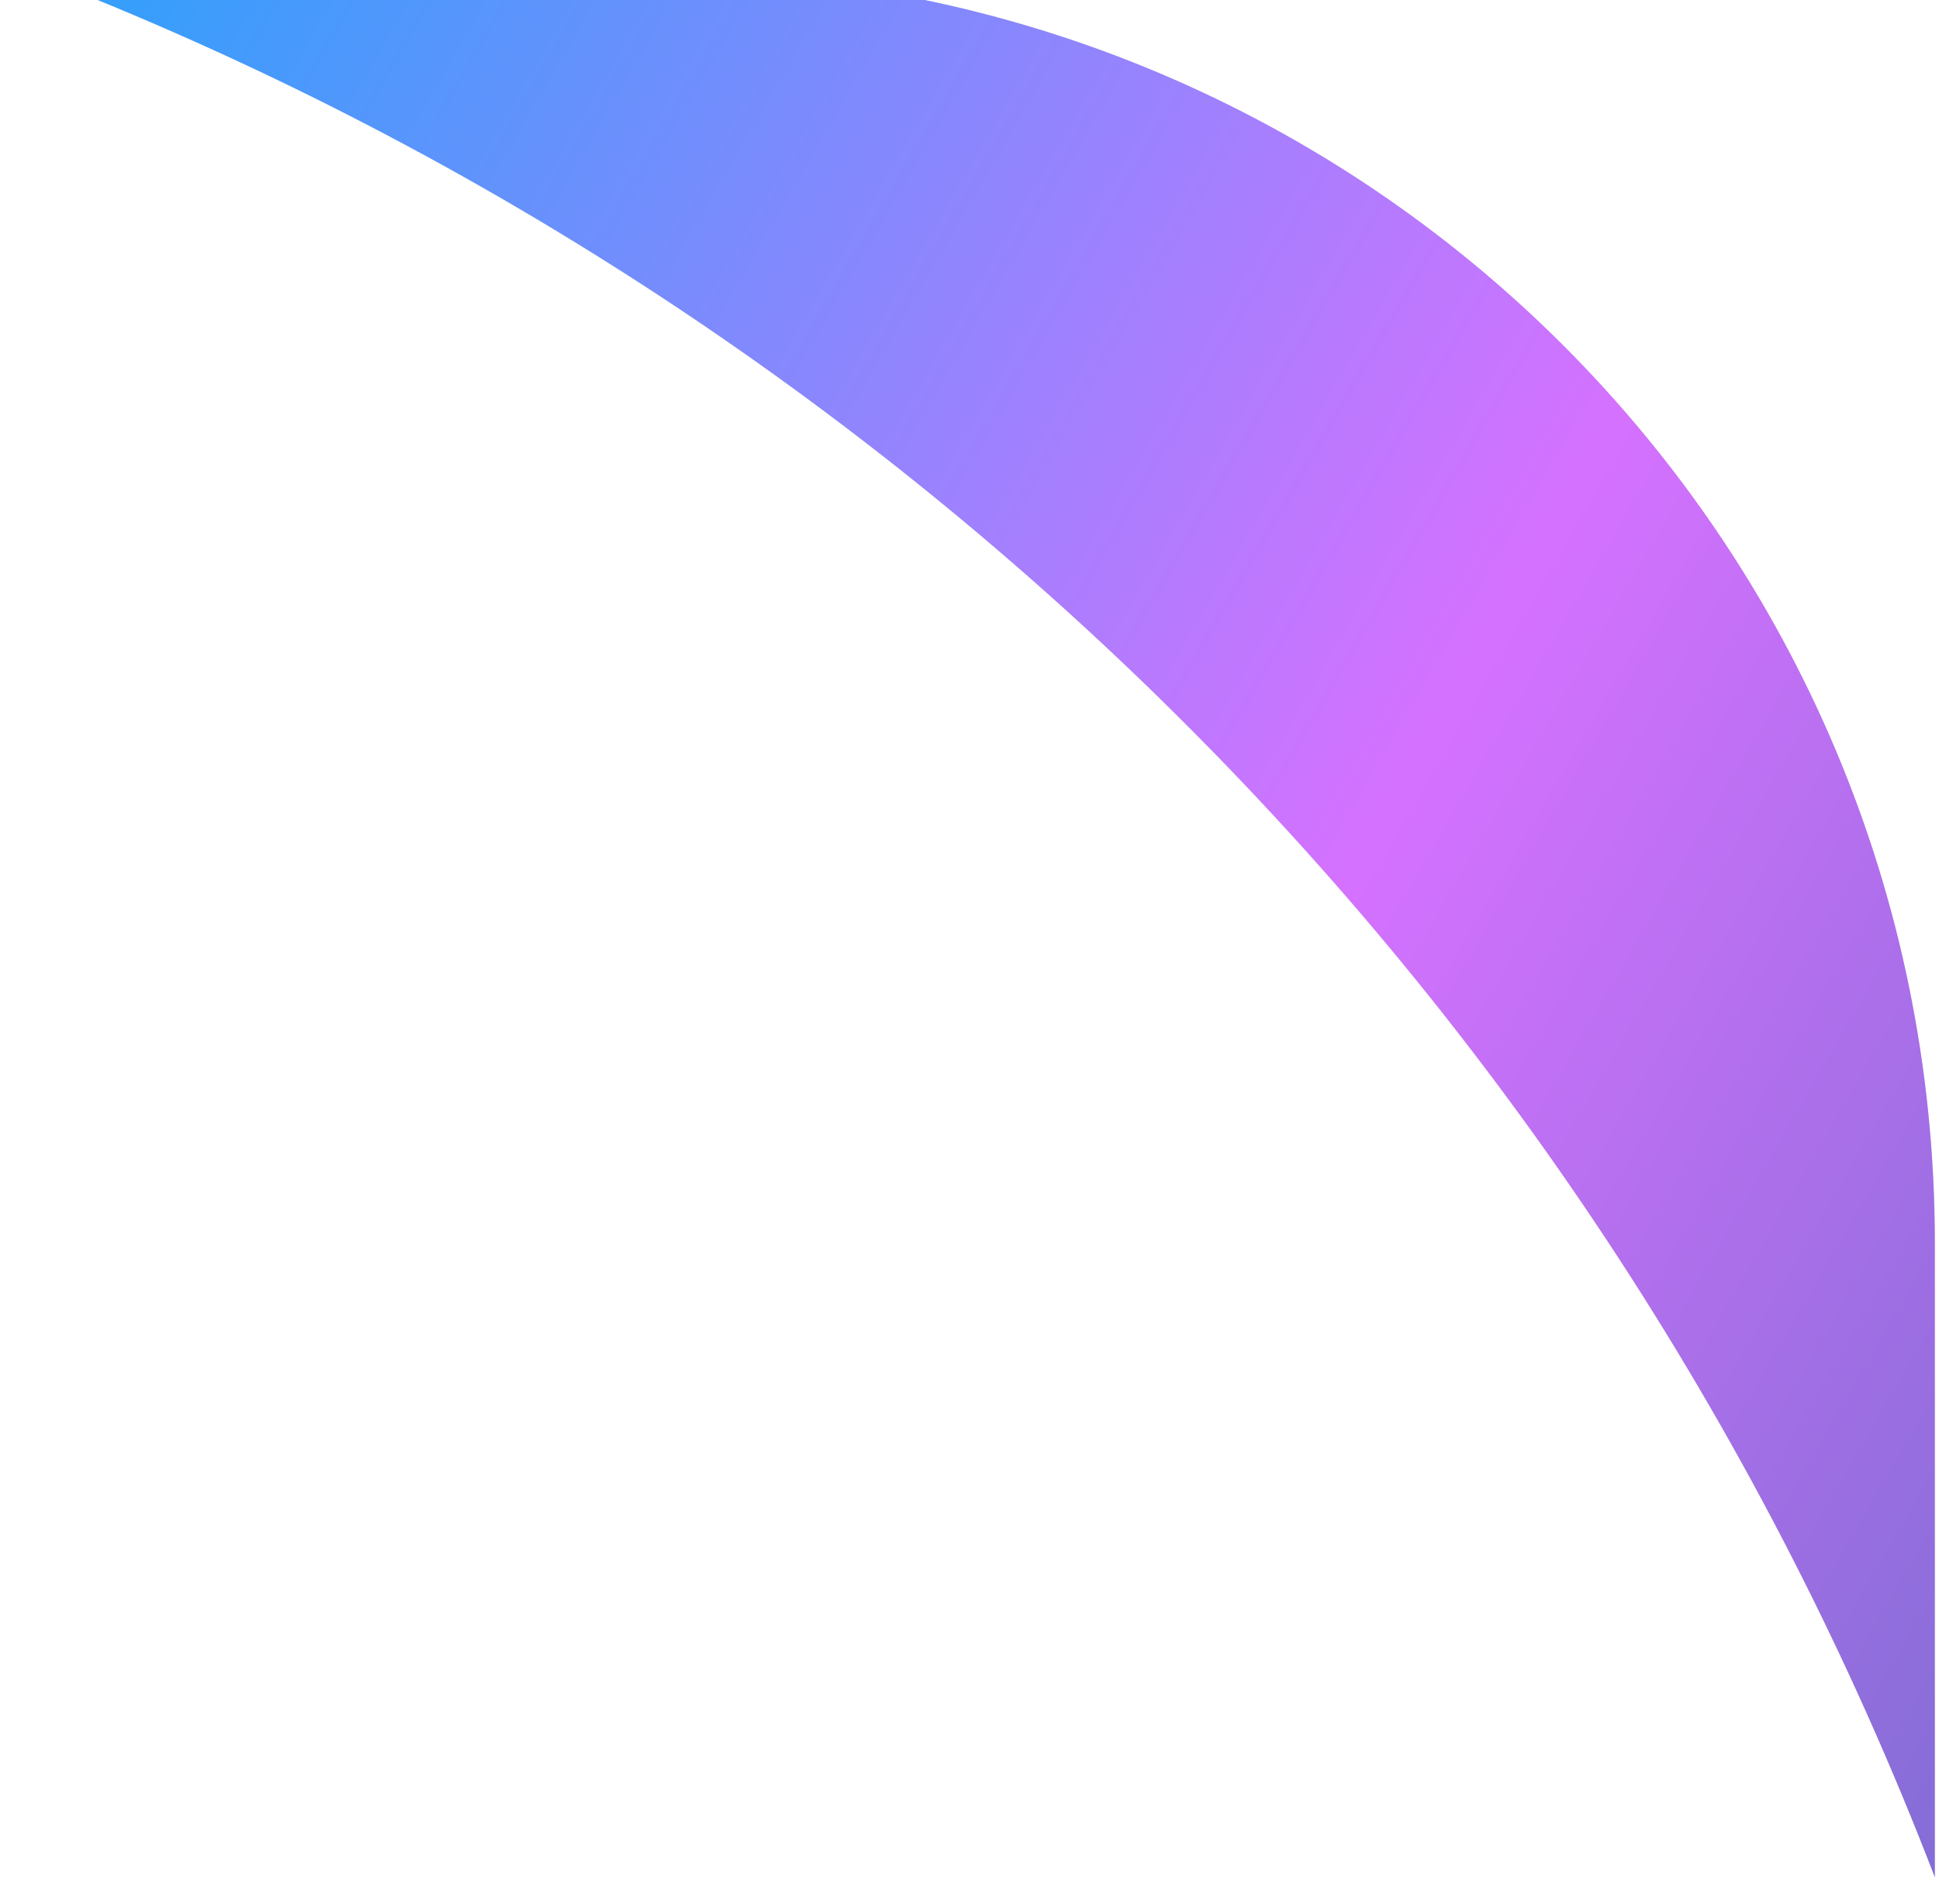 <?xml version="1.0" encoding="UTF-8"?> <svg xmlns="http://www.w3.org/2000/svg" width="55" height="54" viewBox="0 0 55 54" fill="none"><path d="M0.882 -0.75L18.882 -0.75C38.765 -0.75 54.882 15.368 54.882 35.25V53.25C45.333 28.421 25.711 8.8 0.882 -0.75Z" fill="#D9D9D9"></path><path d="M0.882 -0.75L18.882 -0.75C38.765 -0.75 54.882 15.368 54.882 35.25V53.25C45.333 28.421 25.711 8.8 0.882 -0.75Z" fill="url(#paint0_linear_287_3980)"></path><defs><linearGradient id="paint0_linear_287_3980" x1="-50.638" y1="64.248" x2="102.926" y2="153.357" gradientUnits="userSpaceOnUse"><stop stop-color="#00AEFA"></stop><stop offset="0.322" stop-color="#D571FF"></stop><stop offset="0.745" stop-color="#006794"></stop><stop offset="1" stop-color="#00C1FF"></stop></linearGradient></defs></svg> 